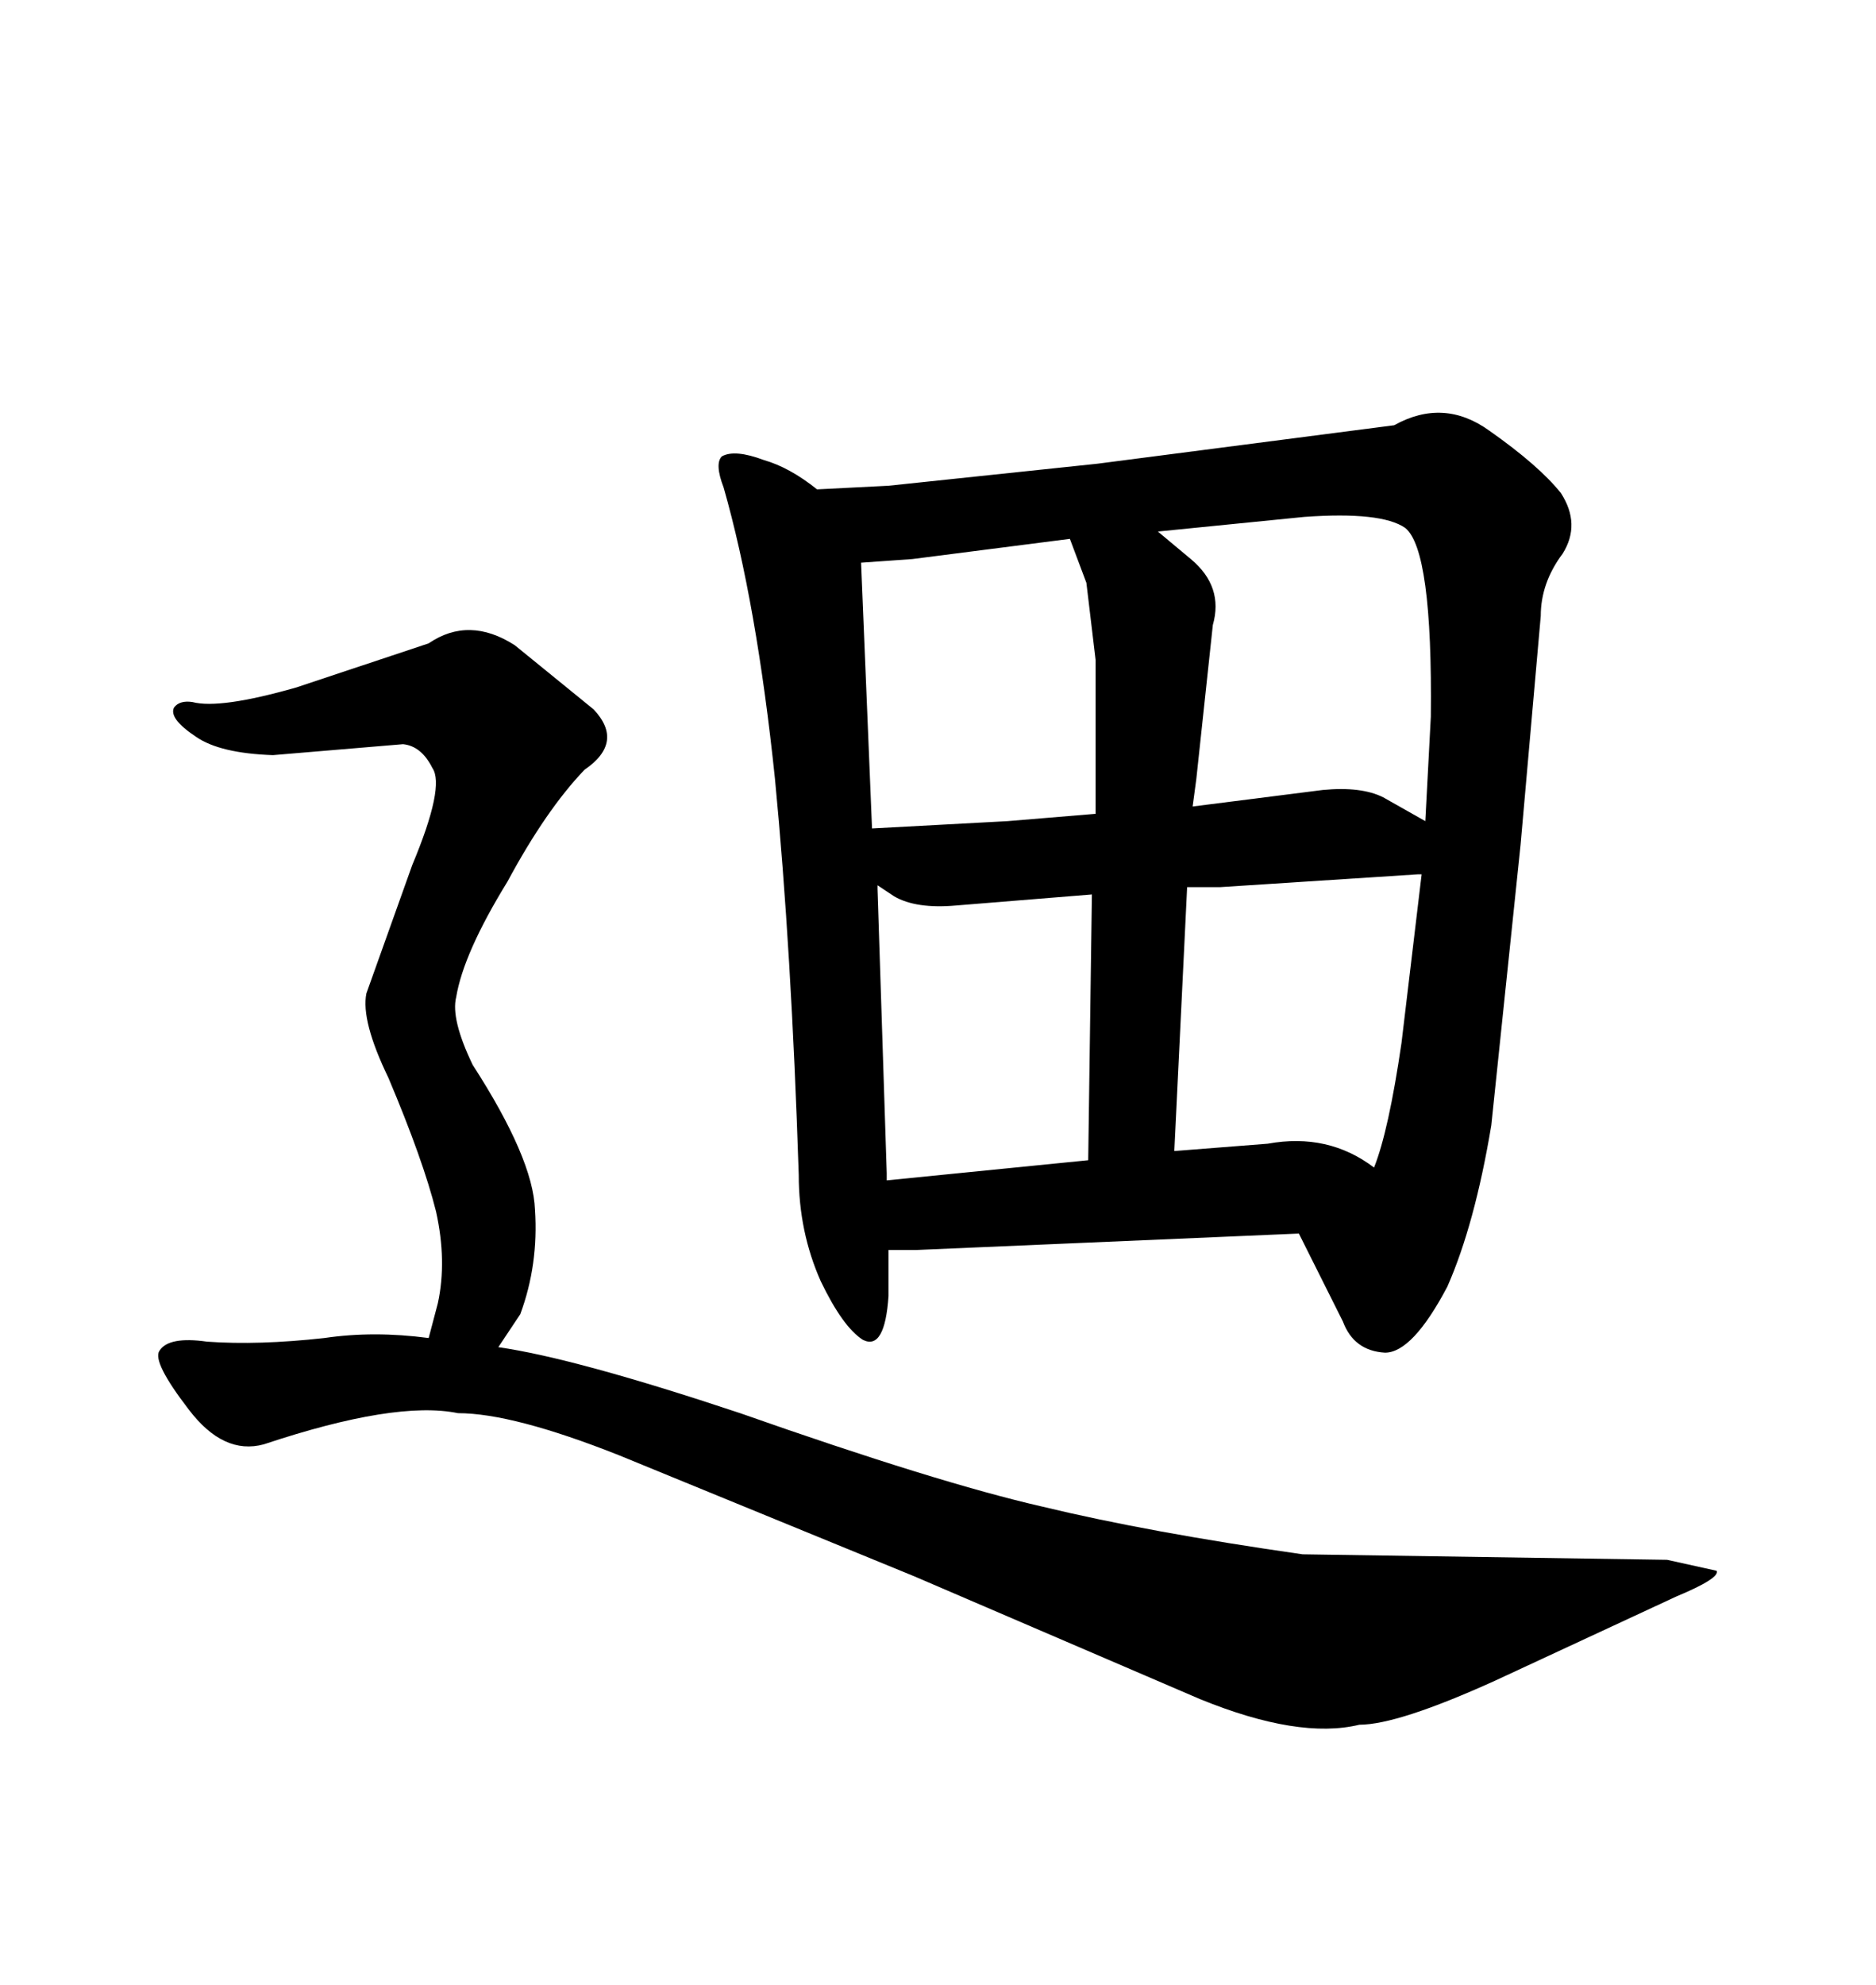 <svg xmlns="http://www.w3.org/2000/svg" xmlns:xlink="http://www.w3.org/1999/xlink" width="300" height="317.285"><path d="M123.93 124.51L123.93 124.51Q121.00 96.39 115.72 77.93L115.72 77.93Q114.26 74.12 115.43 72.95L115.43 72.95Q117.48 71.78 122.17 73.54L122.17 73.54Q126.27 74.71 130.66 78.22L130.66 78.22L142.09 77.64L175.49 74.12L222.95 67.97Q230.86 63.57 238.18 68.85L238.18 68.85Q246.09 74.41 249.61 78.81L249.61 78.81Q252.83 83.79 249.90 88.48L249.90 88.48Q246.39 93.16 246.39 98.44L246.39 98.44L243.16 135.06L238.48 179.88Q235.84 195.70 231.45 205.66L231.45 205.66Q225.88 216.21 221.48 216.21L221.48 216.21Q216.50 215.92 214.75 211.23L214.75 211.23L207.71 197.17L146.48 199.80L142.09 199.80L142.09 207.13Q141.50 215.92 137.99 214.16L137.99 214.16Q134.77 212.11 131.25 204.79L131.25 204.79Q127.73 196.88 127.73 187.79L127.73 187.79Q126.56 151.76 123.93 124.51ZM174.61 142.97L152.93 144.73Q146.48 145.31 142.97 143.26L142.97 143.26L140.33 141.50L140.33 142.09L141.80 187.50L141.80 188.67L174.02 185.45L174.61 142.97ZM187.79 183.98L202.73 182.81Q212.40 181.05 219.73 186.62L219.73 186.62Q222.07 180.76 224.12 166.70L224.12 166.70L227.34 139.75L226.76 139.75L195.12 141.80L189.84 141.80L187.79 183.98ZM191.31 124.51L190.72 128.91L211.52 126.27Q217.68 125.68 221.19 127.44L221.19 127.44L227.93 131.25L228.81 114.55Q229.10 87.89 224.71 84.38L224.71 84.38Q220.90 81.74 208.59 82.62L208.59 82.62L185.16 84.96L190.43 89.36Q195.70 93.75 193.95 99.90L193.95 99.90L191.31 124.51ZM175.20 105.47L173.73 93.16L171.09 86.13L145.90 89.36L137.70 89.94L139.45 132.42L161.13 131.25L175.20 130.08L175.20 105.47ZM85.55 193.36L85.55 193.36Q86.13 202.15 83.20 210.06L83.20 210.06L79.69 215.33Q91.99 217.09 118.36 225.88L118.36 225.88Q150 237.01 166.70 240.82L166.70 240.82Q183.69 244.92 208.30 248.44L208.30 248.44L266.60 249.32L274.51 251.07Q275.10 252.25 268.07 255.18L268.07 255.18L239.06 268.65Q223.54 275.68 217.38 275.68L217.38 275.68Q207.71 278.03 191.89 271.58L191.89 271.58L146.19 251.95L99.02 232.62Q82.03 225.88 73.24 225.88L73.24 225.88Q63.28 223.83 42.19 230.86L42.19 230.86Q35.74 232.62 30.18 225.29L30.18 225.29Q24.32 217.68 25.49 215.92L25.49 215.92Q26.95 213.57 33.11 214.45L33.11 214.45Q41.31 215.04 51.86 213.87L51.86 213.87Q59.77 212.70 68.55 213.87L68.55 213.87L70.02 208.30Q71.48 201.56 69.73 193.65L69.73 193.65Q67.68 185.45 62.11 172.27L62.11 172.27Q57.71 163.18 58.59 158.79L58.59 158.79L65.92 138.28Q71.19 125.68 69.14 122.75L69.14 122.75Q67.38 119.24 64.45 118.95L64.45 118.95L43.65 120.70Q35.16 120.41 31.35 117.77L31.35 117.77Q26.95 114.84 27.83 113.09L27.83 113.09Q28.71 111.91 30.76 112.21L30.76 112.21Q35.16 113.38 47.46 109.86L47.46 109.86L68.55 102.83Q75 98.44 82.32 103.13L82.32 103.13L94.92 113.38Q99.90 118.65 93.46 123.05L93.46 123.05Q87.30 129.49 81.15 140.92L81.15 140.92Q74.12 152.34 72.95 159.38L72.95 159.38Q72.07 162.89 75.59 170.21L75.59 170.21Q85.25 185.16 85.55 193.36Z"/></svg>